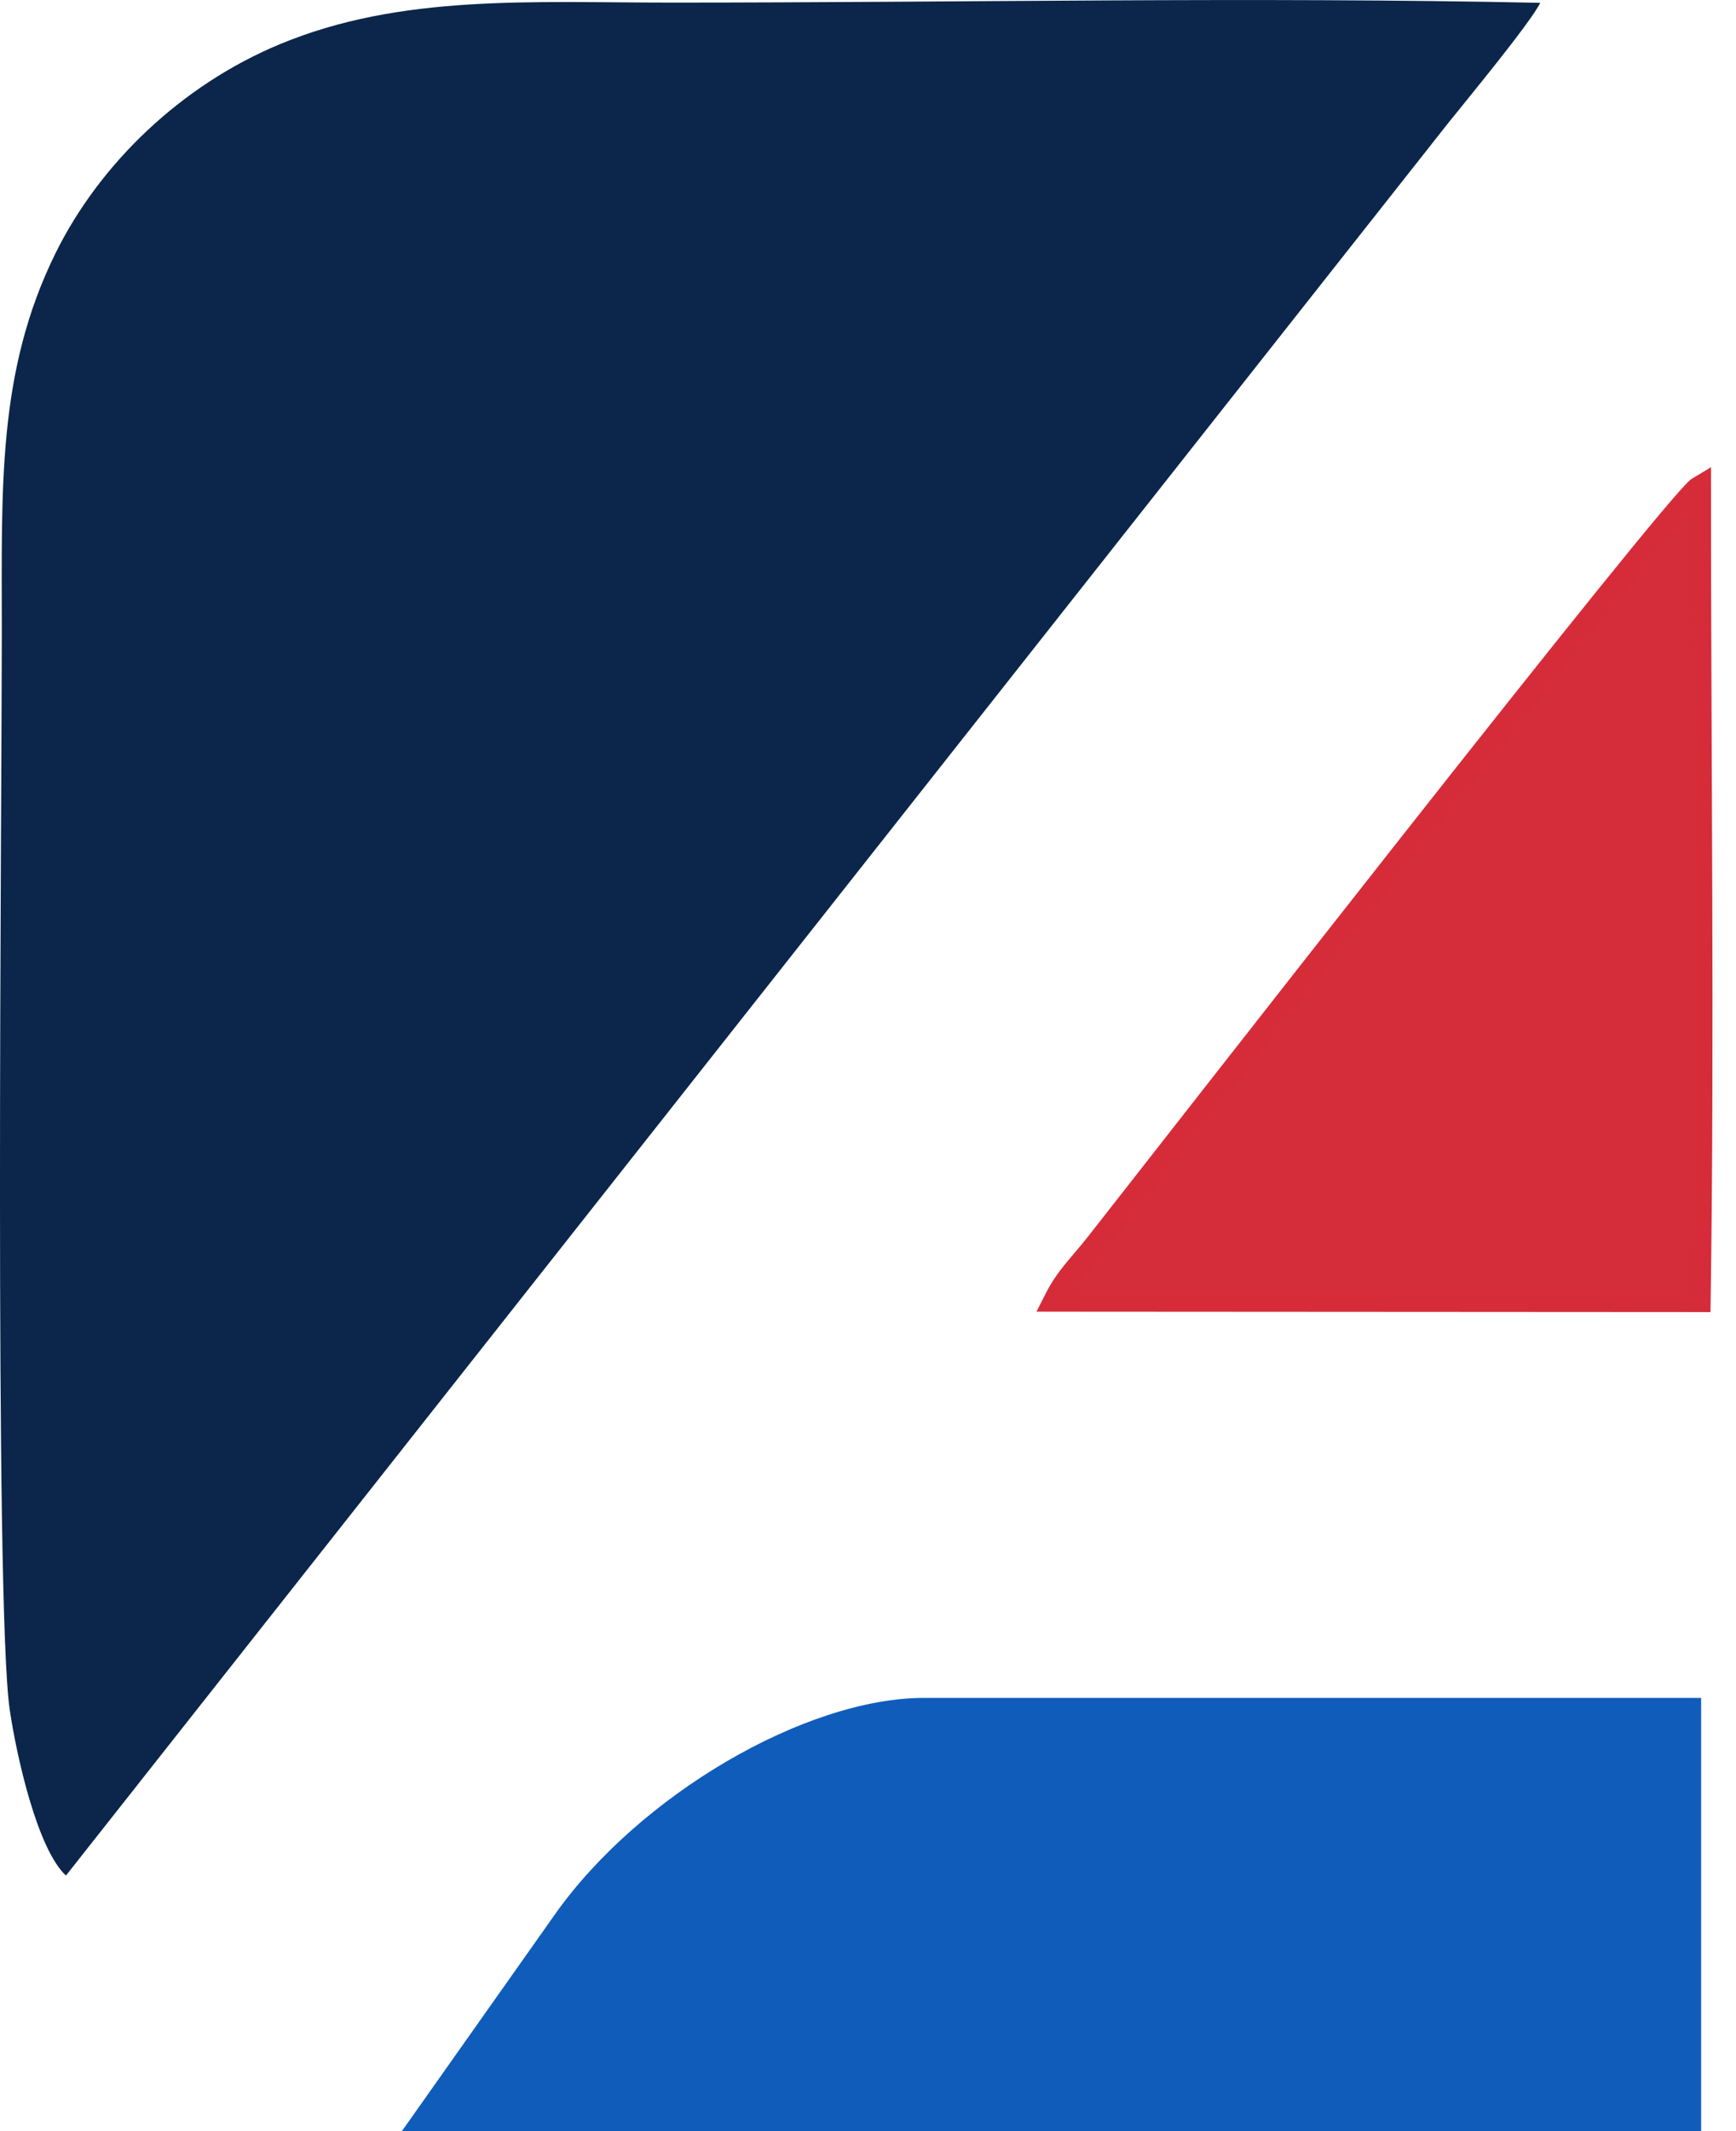 <svg width="22" height="27" viewBox="0 0 22 27" fill="none" xmlns="http://www.w3.org/2000/svg">
<path fill-rule="evenodd" clip-rule="evenodd" d="M0.836 23.762L18.352 1.56C18.585 1.269 19.396 0.288 19.519 0.036C15.885 -0.042 12.162 0.033 8.517 0.033C6.73 0.033 5.081 -0.077 3.549 0.559C2.295 1.079 1.261 2.078 0.703 3.209C-0.039 4.715 0.023 6.186 0.023 8.026C0.023 10.112 -0.072 20.323 0.123 21.659C0.213 22.269 0.478 23.434 0.836 23.762V23.762Z" fill="#0B264A"/>
<path fill-rule="evenodd" clip-rule="evenodd" d="M13.369 16.474L21.535 16.479C21.584 13.159 21.539 9.531 21.539 6.169C21.245 6.339 14.711 14.727 13.889 15.771C13.673 16.044 13.52 16.175 13.369 16.474H13.369Z" fill="#D52D3A" stroke="#D62C3A" stroke-width="0.288" stroke-miterlimit="22.926"/>
<path fill-rule="evenodd" clip-rule="evenodd" d="M5.093 27H21.558V21.511H11.714C10.204 21.511 8.097 22.746 7.031 24.256L5.093 27H5.093Z" fill="#105CBB"/>
</svg>
